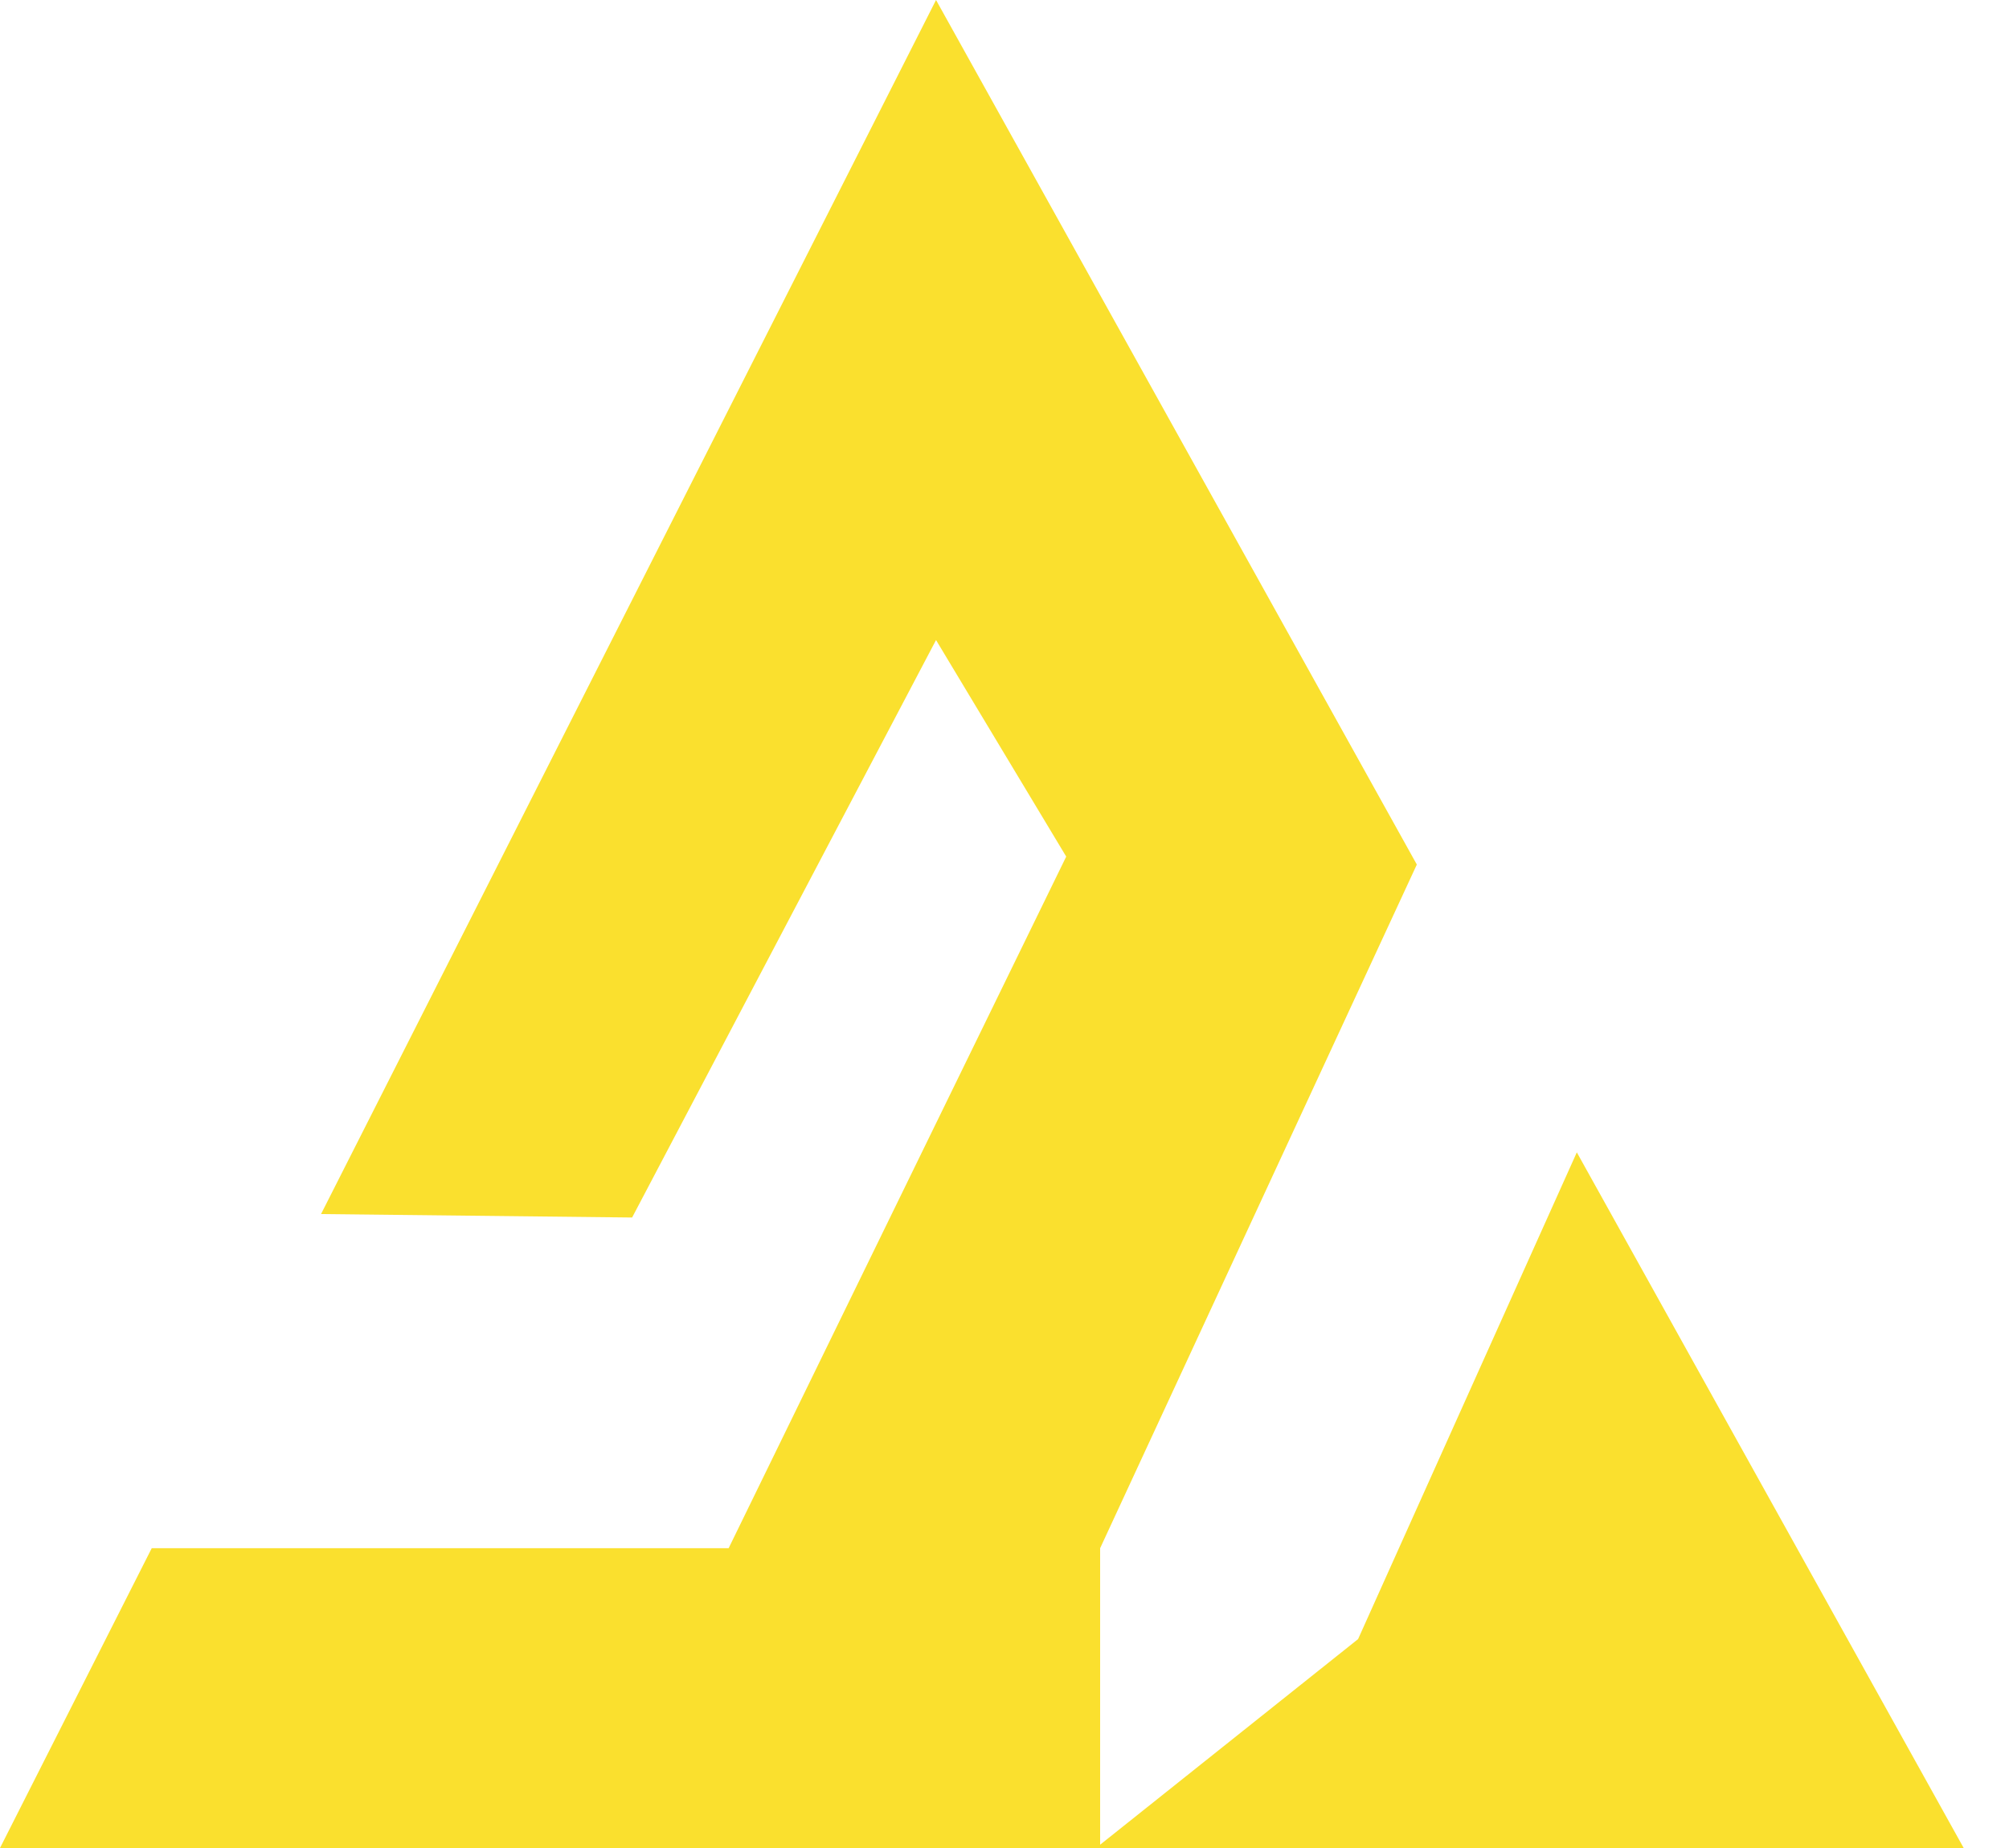 <svg width="25" height="23" viewBox="0 0 25 23" fill="none" xmlns="http://www.w3.org/2000/svg">
<path d="M19.622 14.342L16.9 20.4L13.69 22.959V19.269L17.631 10.76L11.648 0L3.995 15.11L7.866 15.153L11.648 7.966L13.268 10.661L9.067 19.269H1.888L0 23H13.637H13.69H24.436L19.622 14.342Z" fill="#FAE02E"/>
</svg>
